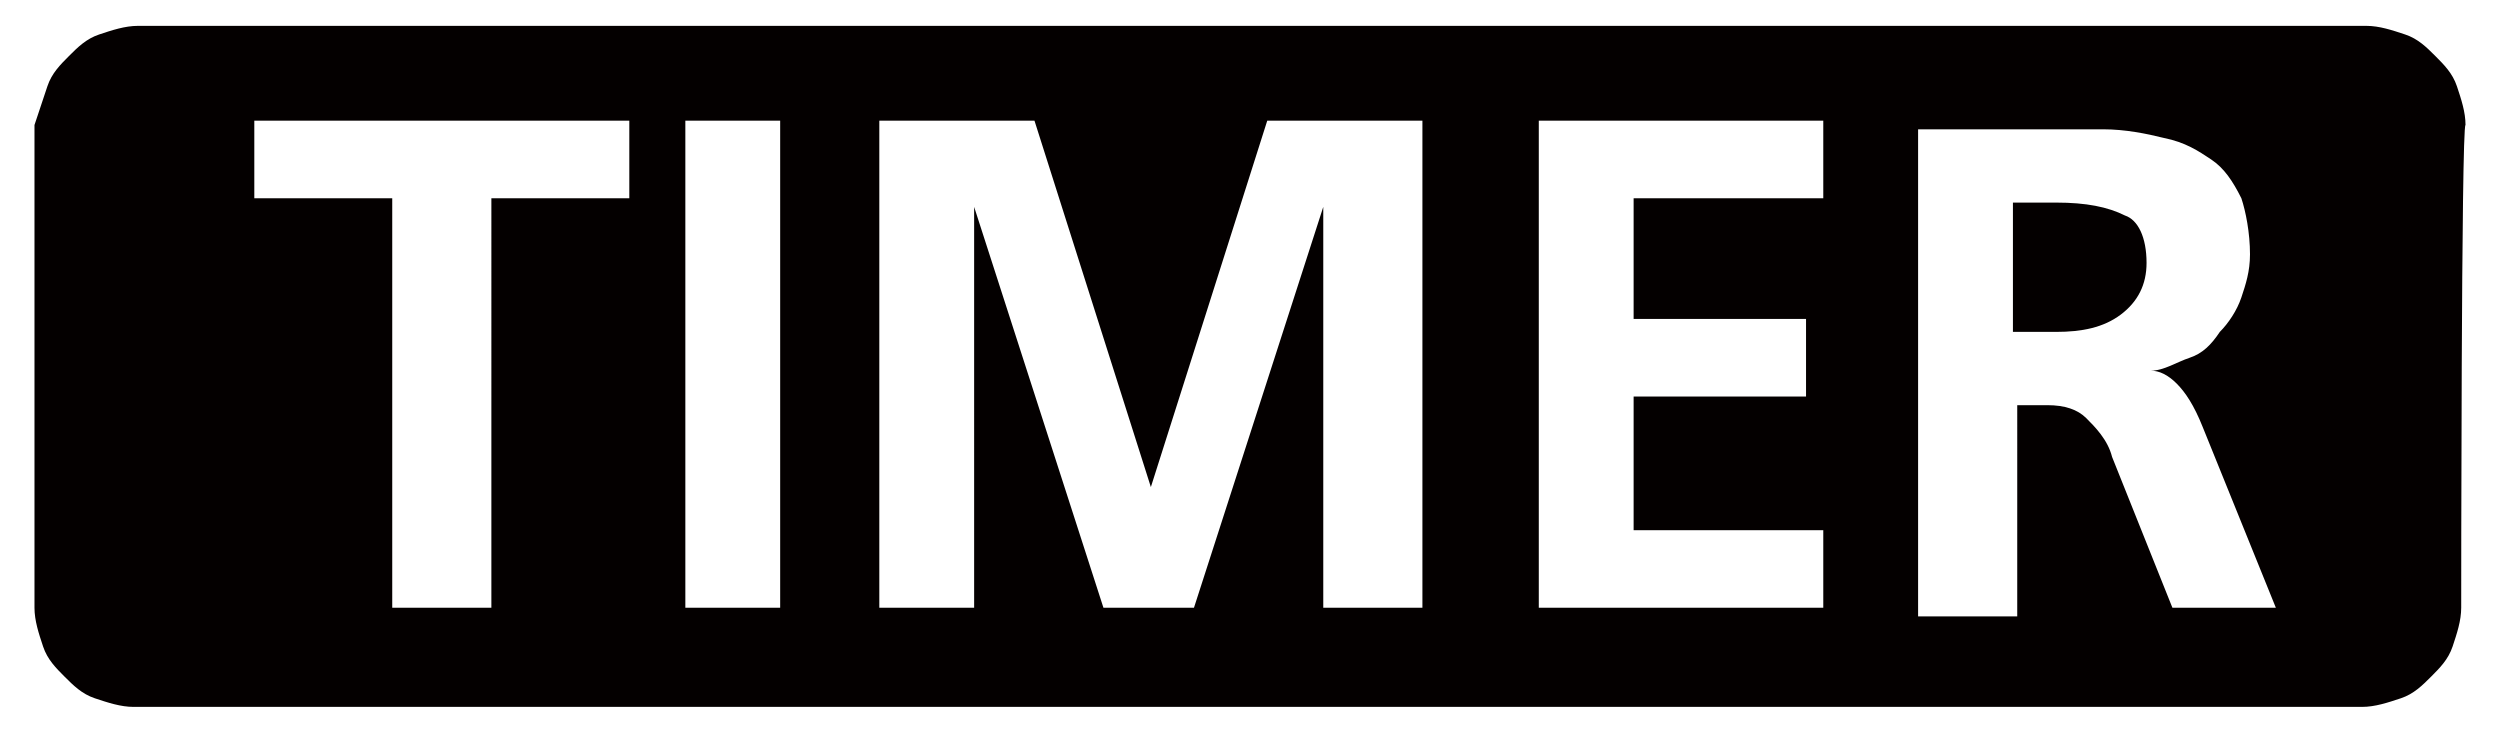 <?xml version="1.0" encoding="utf-8"?>
<!-- Generator: Adobe Illustrator 23.0.3, SVG Export Plug-In . SVG Version: 6.00 Build 0)  -->
<svg version="1.1" id="レイヤー_1" xmlns="http://www.w3.org/2000/svg" xmlns:xlink="http://www.w3.org/1999/xlink" x="0px"
	 y="0px" width="58px" height="17px" viewBox="0 0 58 17" style="enable-background:new 0 0 58 17;" xml:space="preserve">
<style type="text/css">
	.st0{fill:#040000;}
	.st1{fill:none;}
</style>
<g>
	<path class="st0" d="M57.1,14.1c0,0.3-0.1,0.6-0.2,0.9c-0.1,0.3-0.3,0.5-0.5,0.7c-0.2,0.2-0.4,0.4-0.7,0.5
		c-0.3,0.1-0.6,0.2-0.9,0.2H3.1c-0.3,0-0.6-0.1-0.9-0.2c-0.3-0.1-0.5-0.3-0.7-0.5c-0.2-0.2-0.4-0.4-0.5-0.7
		c-0.1-0.3-0.2-0.6-0.2-0.9V2.9C0.9,2.6,1,2.3,1.1,2c0.1-0.3,0.3-0.5,0.5-0.7C1.8,1.1,2,0.9,2.3,0.8s0.6-0.2,0.9-0.2h51.7
		c0.3,0,0.6,0.1,0.9,0.2c0.3,0.1,0.5,0.3,0.7,0.5c0.2,0.2,0.4,0.4,0.5,0.7c0.1,0.3,0.2,0.6,0.2,0.9C57.1,2.9,57.1,14.1,57.1,14.1z
		 M14.6,4.6V2.8H5.9v1.8h3.2v9.5h2.3V4.6H14.6z M18.1,14.1V2.8h-2.2v11.3H18.1z M33,14.1V2.8h-3.6l-2.7,8.5h0l-2.7-8.5h-3.6v11.3
		h2.2V4.8l0,0l3,9.3h2.1l3-9.3h0v9.3C30.9,14.1,33,14.1,33,14.1z M42.3,14.1v-1.8h-4.4V9.2h4V7.4h-4V4.6h4.4V2.8h-6.6v11.3H42.3z
		 M52.8,14.1l-1.7-4.2c-0.2-0.5-0.4-0.8-0.6-1c-0.2-0.2-0.4-0.3-0.6-0.3v0c0.3,0,0.6-0.2,0.9-0.3s0.5-0.3,0.7-0.6
		c0.2-0.2,0.4-0.5,0.5-0.8c0.1-0.3,0.2-0.6,0.2-1c0-0.5-0.1-1-0.2-1.3c-0.2-0.4-0.4-0.7-0.7-0.9s-0.6-0.4-1.1-0.5
		c-0.4-0.1-0.9-0.2-1.4-0.2l-1.9,0h-2.4v11.3h2.3V9.4l0.7,0c0.4,0,0.7,0.1,0.9,0.3c0.2,0.2,0.5,0.5,0.6,0.9l1.4,3.5L52.8,14.1
		L52.8,14.1z M49.8,6.1c0,0.5-0.2,0.9-0.6,1.2c-0.4,0.3-0.9,0.4-1.5,0.4h-1v-3h1c0.7,0,1.2,0.1,1.6,0.3C49.6,5.1,49.8,5.5,49.8,6.1z
		"/>
</g>
<rect class="st1" width="58" height="17"/>
</svg>
